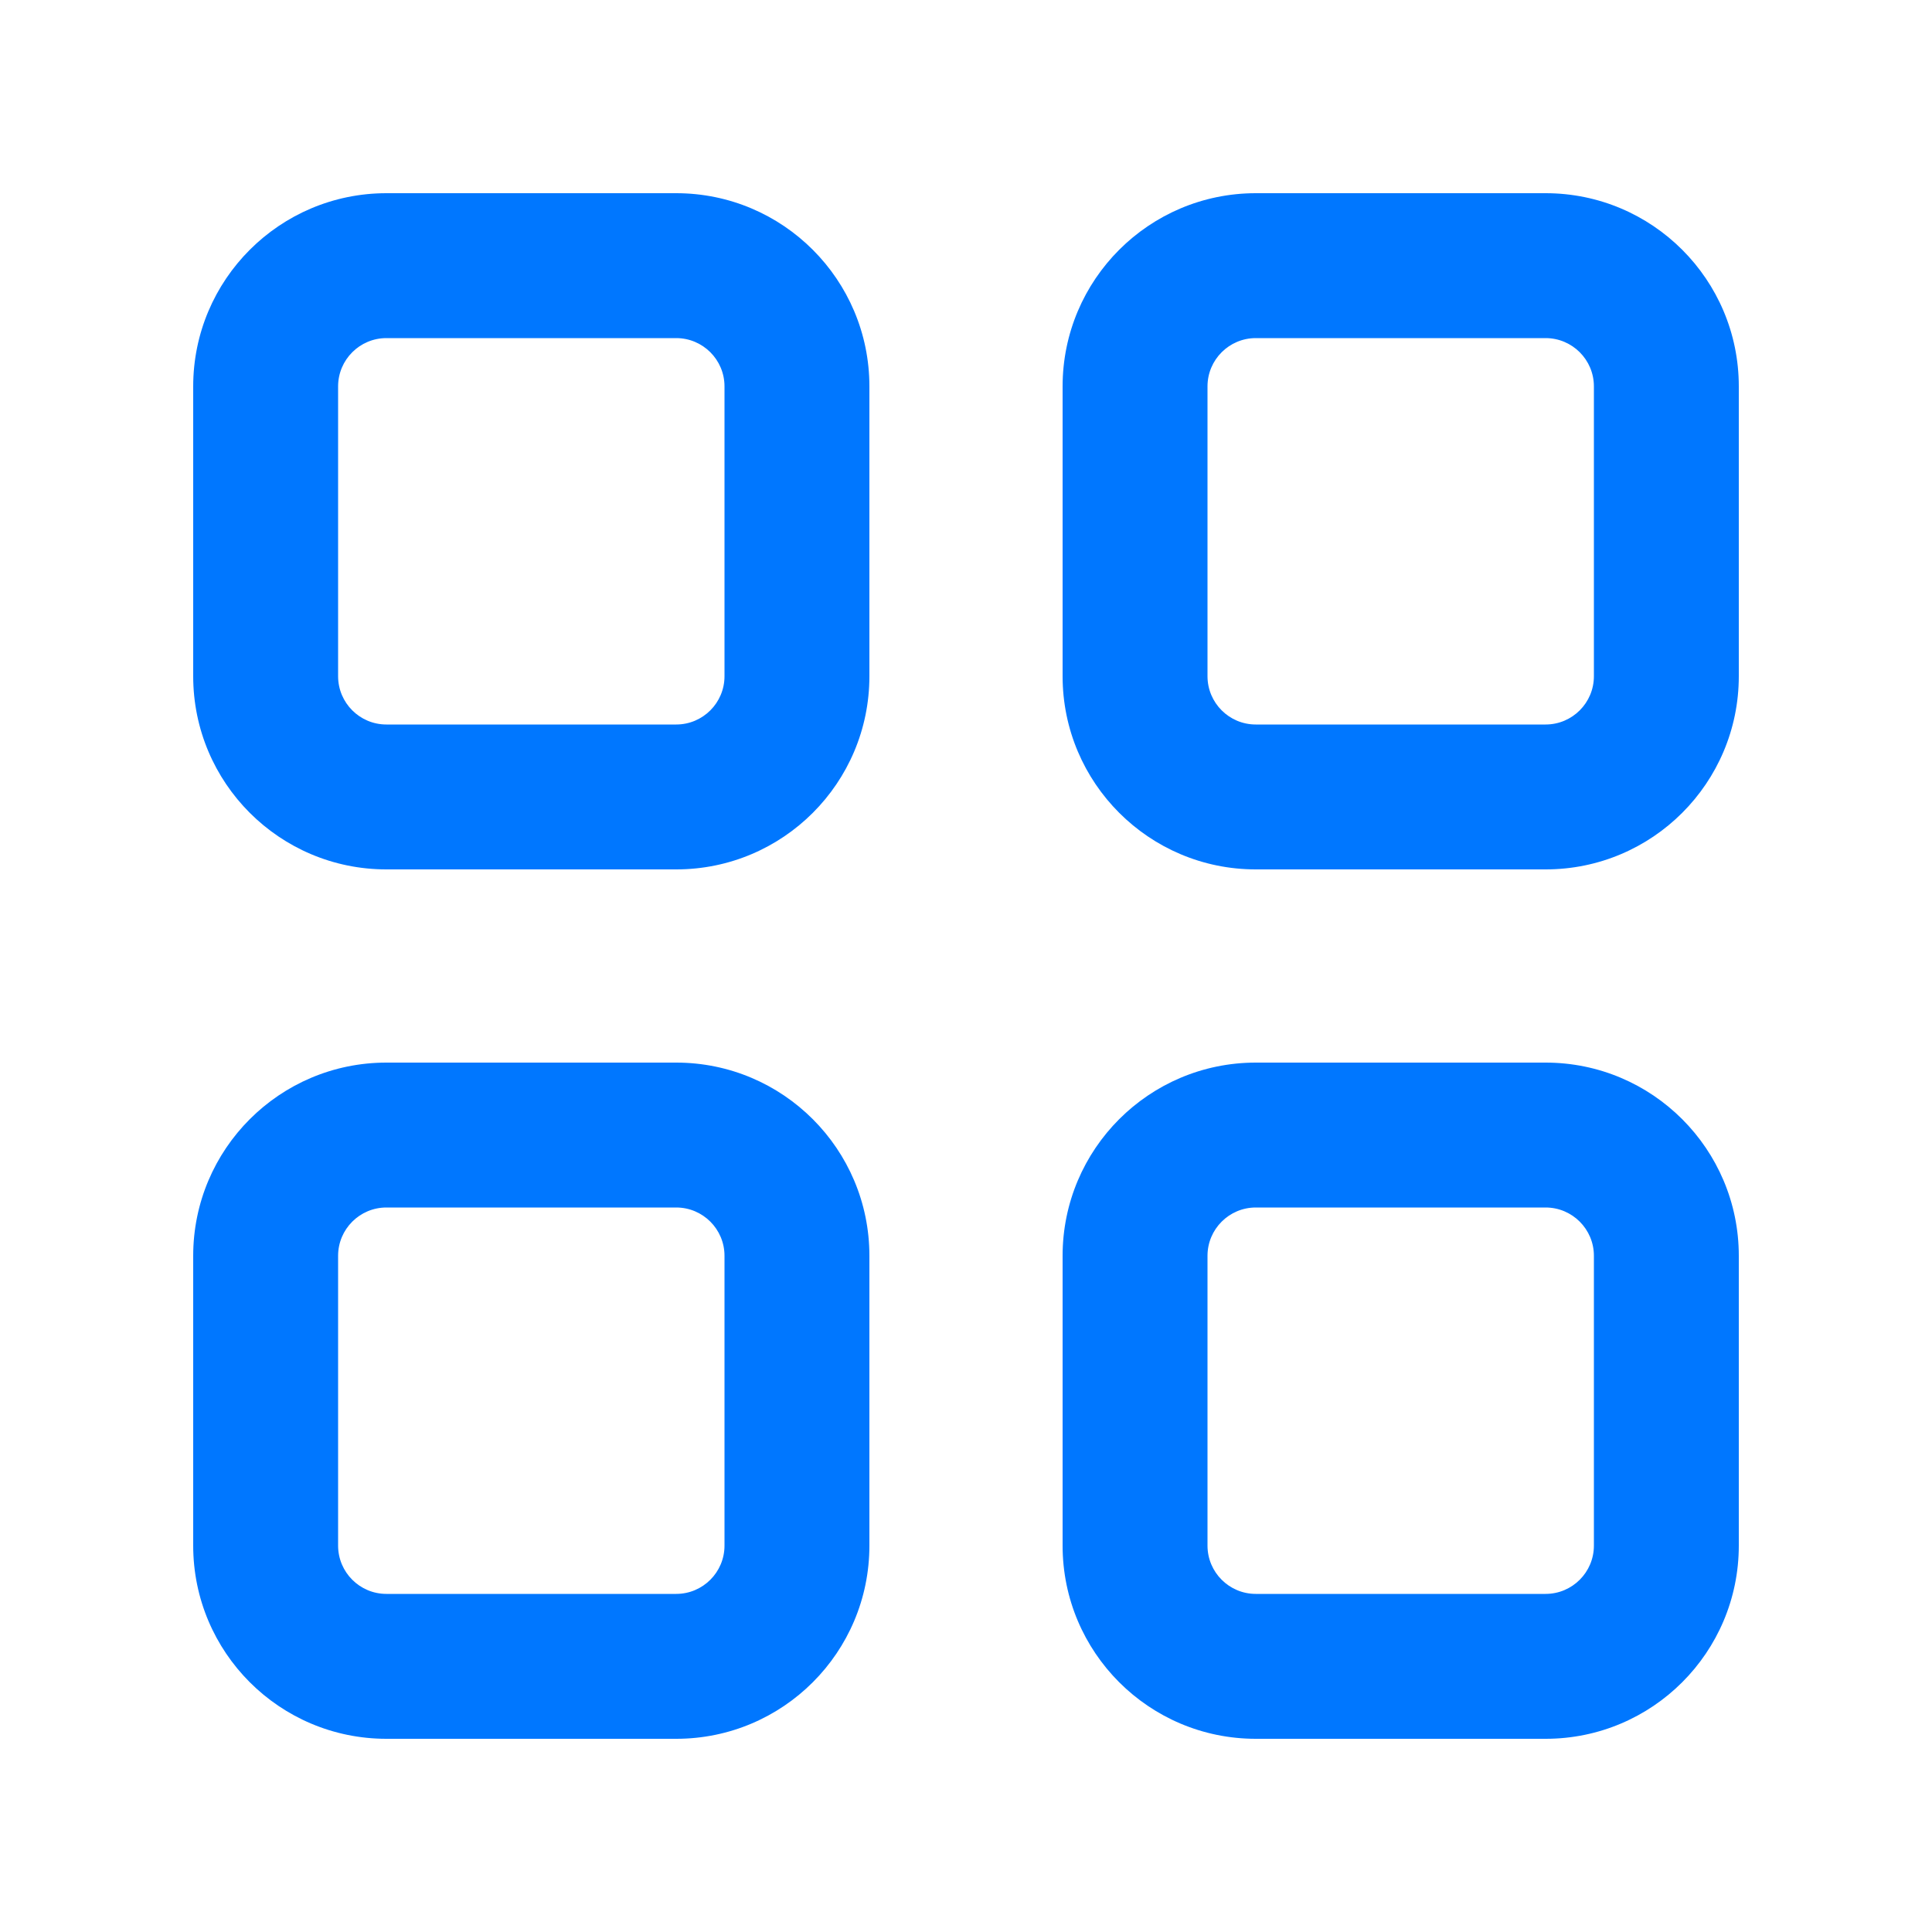 <svg width="20" height="20" viewBox="0 0 20 20" fill="none" xmlns="http://www.w3.org/2000/svg">
<path fill-rule="evenodd" clip-rule="evenodd" d="M16 3.5H13C12.724 3.5 12.5 3.724 12.5 4V7C12.5 7.276 12.724 7.5 13 7.5H16C16.276 7.5 16.5 7.276 16.5 7V4C16.5 3.724 16.276 3.5 16 3.5ZM13 2C11.896 2 11 2.895 11 4V7C11 8.105 11.896 9 13 9H16C17.105 9 18 8.105 18 7V4C18 2.895 17.105 2 16 2H13ZM4 3.5H7C7.276 3.5 7.5 3.724 7.5 4V7C7.5 7.276 7.276 7.5 7 7.5H4C3.724 7.5 3.5 7.276 3.5 7V4C3.5 3.724 3.724 3.5 4 3.5ZM2 4C2 2.896 2.895 2 4 2H7C8.105 2 9 2.896 9 4V7C9 8.105 8.105 9 7 9H4C2.895 9 2 8.105 2 7V4ZM4 12.5H7C7.276 12.5 7.5 12.724 7.5 13V16C7.5 16.276 7.276 16.5 7 16.5H4C3.724 16.5 3.5 16.276 3.5 16V13C3.5 12.724 3.724 12.5 4 12.5ZM2 13C2 11.896 2.895 11 4 11H7C8.105 11 9 11.896 9 13V16C9 17.105 8.105 18 7 18H4C2.895 18 2 17.105 2 16V13ZM13 12.5H16C16.276 12.5 16.5 12.724 16.5 13V16C16.5 16.276 16.276 16.5 16 16.5H13C12.724 16.5 12.5 16.276 12.5 16V13C12.5 12.724 12.724 12.5 13 12.5ZM11 13C11 11.896 11.895 11 13 11H16C17.105 11 18 11.896 18 13V16C18 17.105 17.105 18 16 18H13C11.895 18 11 17.105 11 16V13Z" fill="#0077FF"/>
</svg>

